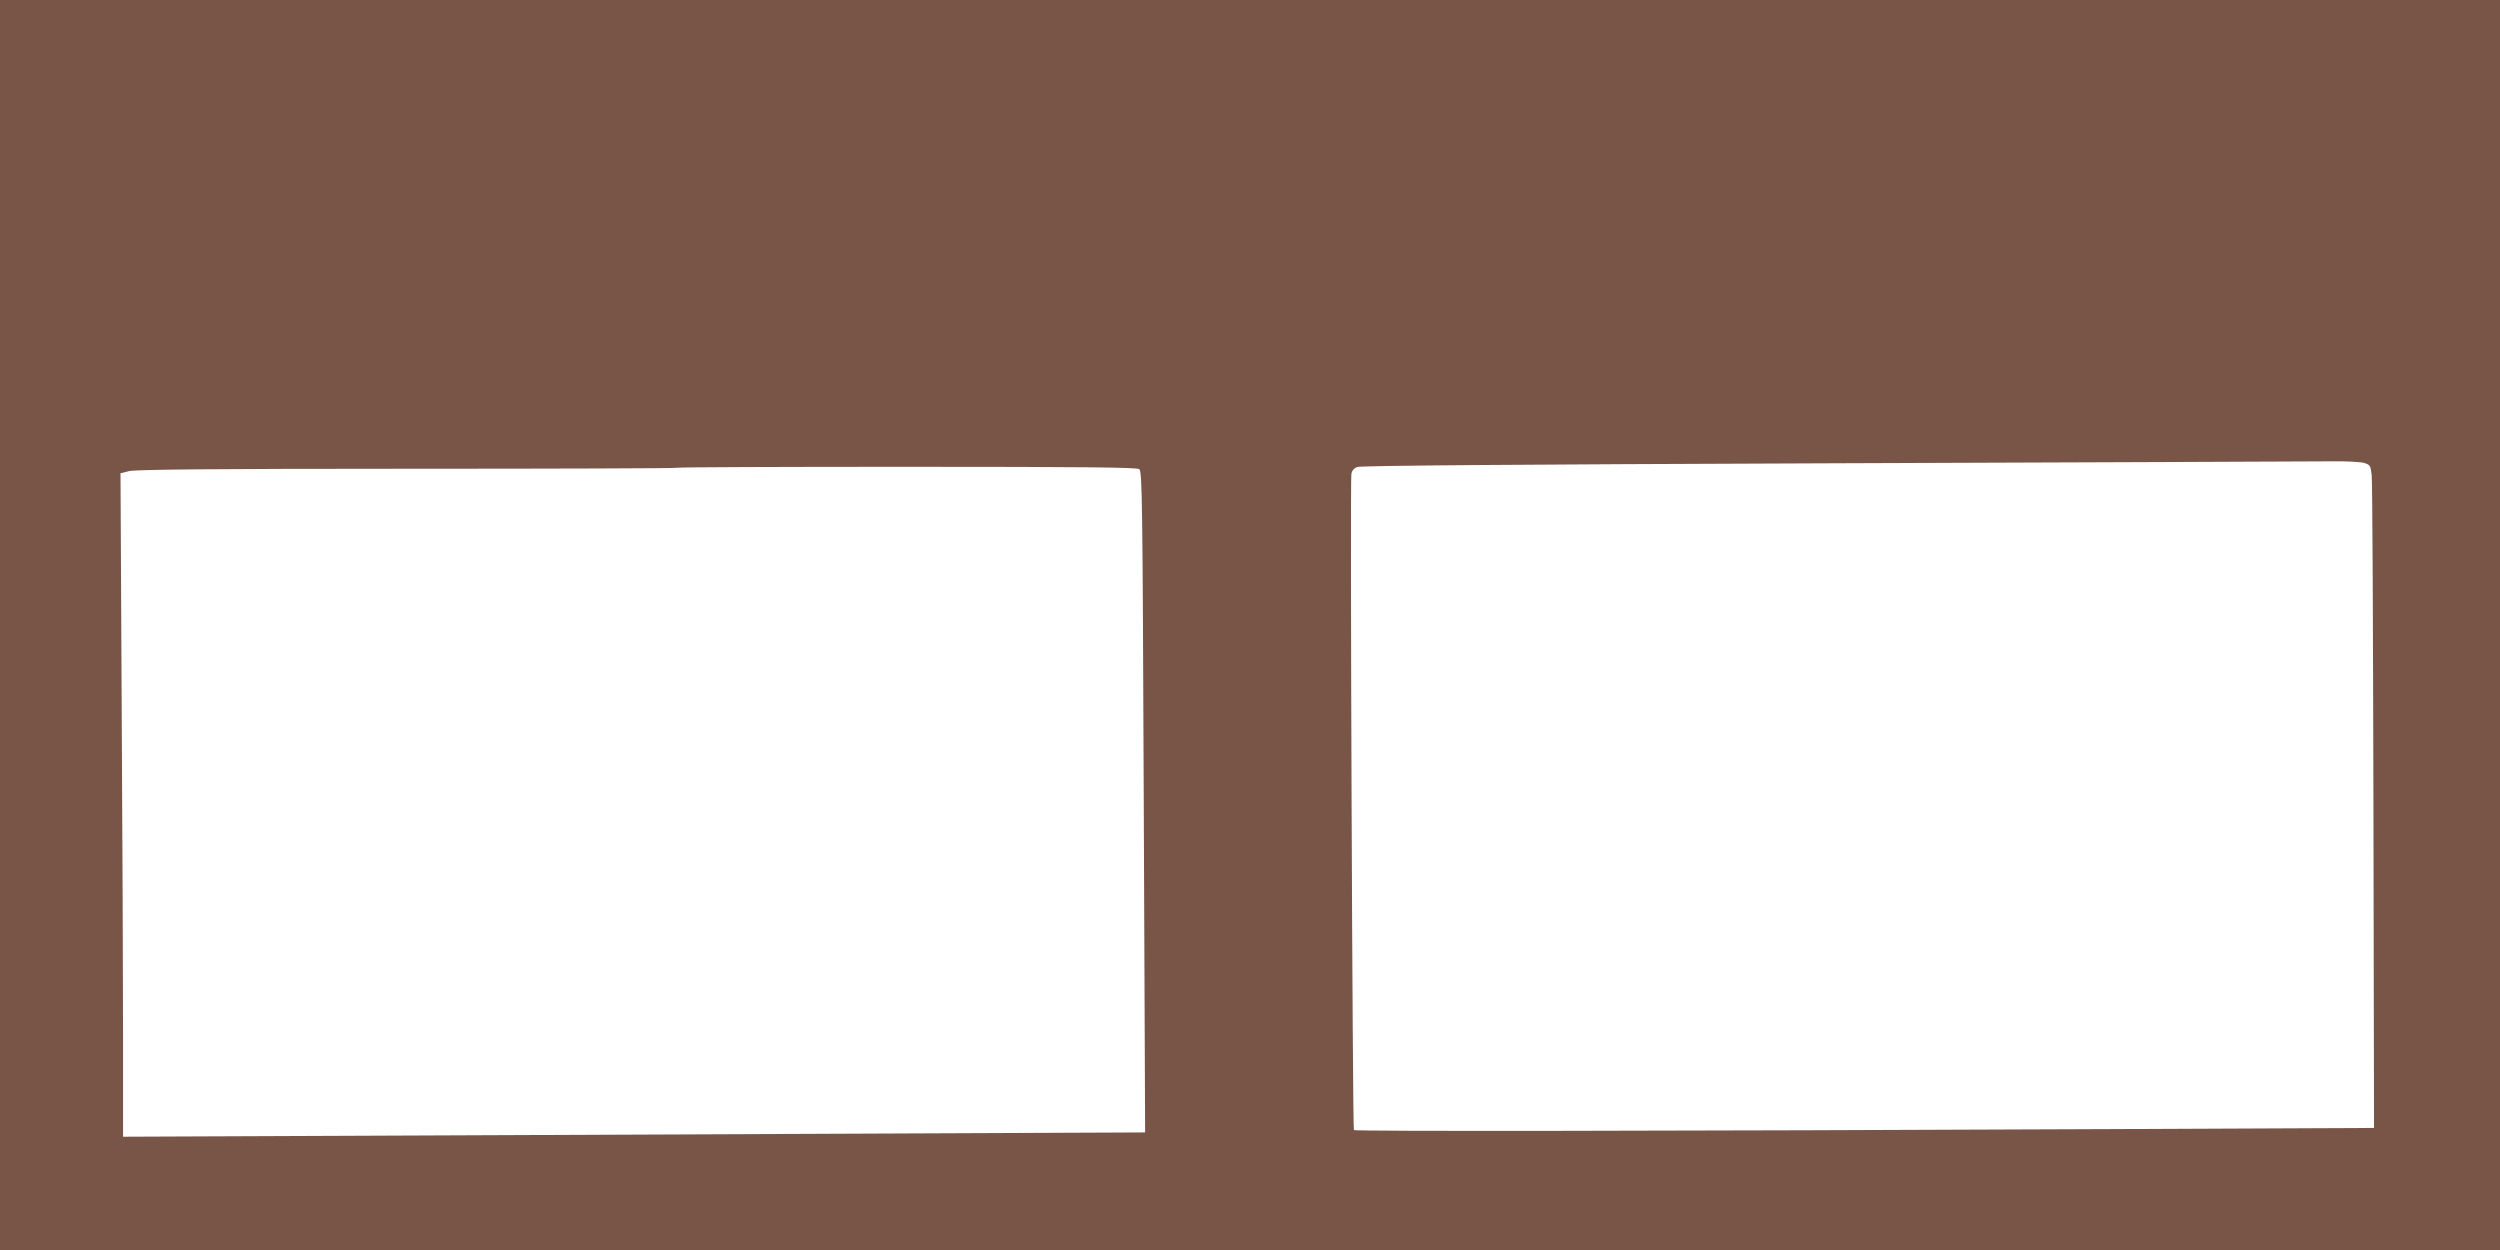 <?xml version="1.0" standalone="no"?>
<!DOCTYPE svg PUBLIC "-//W3C//DTD SVG 20010904//EN"
 "http://www.w3.org/TR/2001/REC-SVG-20010904/DTD/svg10.dtd">
<svg version="1.0" xmlns="http://www.w3.org/2000/svg"
 width="1280pt" height="640pt" viewBox="0 0 1280 640"
 preserveAspectRatio="xMidYMid meet">
<g transform="translate(0,640) scale(0.1,-0.1)"
fill="#795548" stroke="none">
<path d="M0 3200 l0 -3200 6400 0 6400 0 0 3200 0 3200 -6400 0 -6400 0 0
-3200z m12107 829 c28 -9 31 -15 36 -62 4 -29 7 -792 9 -1697 l3 -1645 -1355
-6 c-2288 -10 -3860 -12 -3868 -5 -7 8 -20 3306 -13 3358 2 17 12 30 30 37 18
7 777 13 2436 19 1326 5 2473 9 2551 10 78 1 155 -3 171 -9z m-6274 -31 c15
-12 17 -145 23 -1704 l7 -1692 -1399 -6 c-769 -3 -1947 -8 -2616 -11 l-1218
-5 0 513 c0 283 -3 1047 -7 1699 l-6 1185 44 11 c32 8 428 12 1423 12 759 0
1382 2 1384 5 3 3 532 5 1177 5 921 0 1175 -3 1188 -12z"/>
</g>
</svg>
